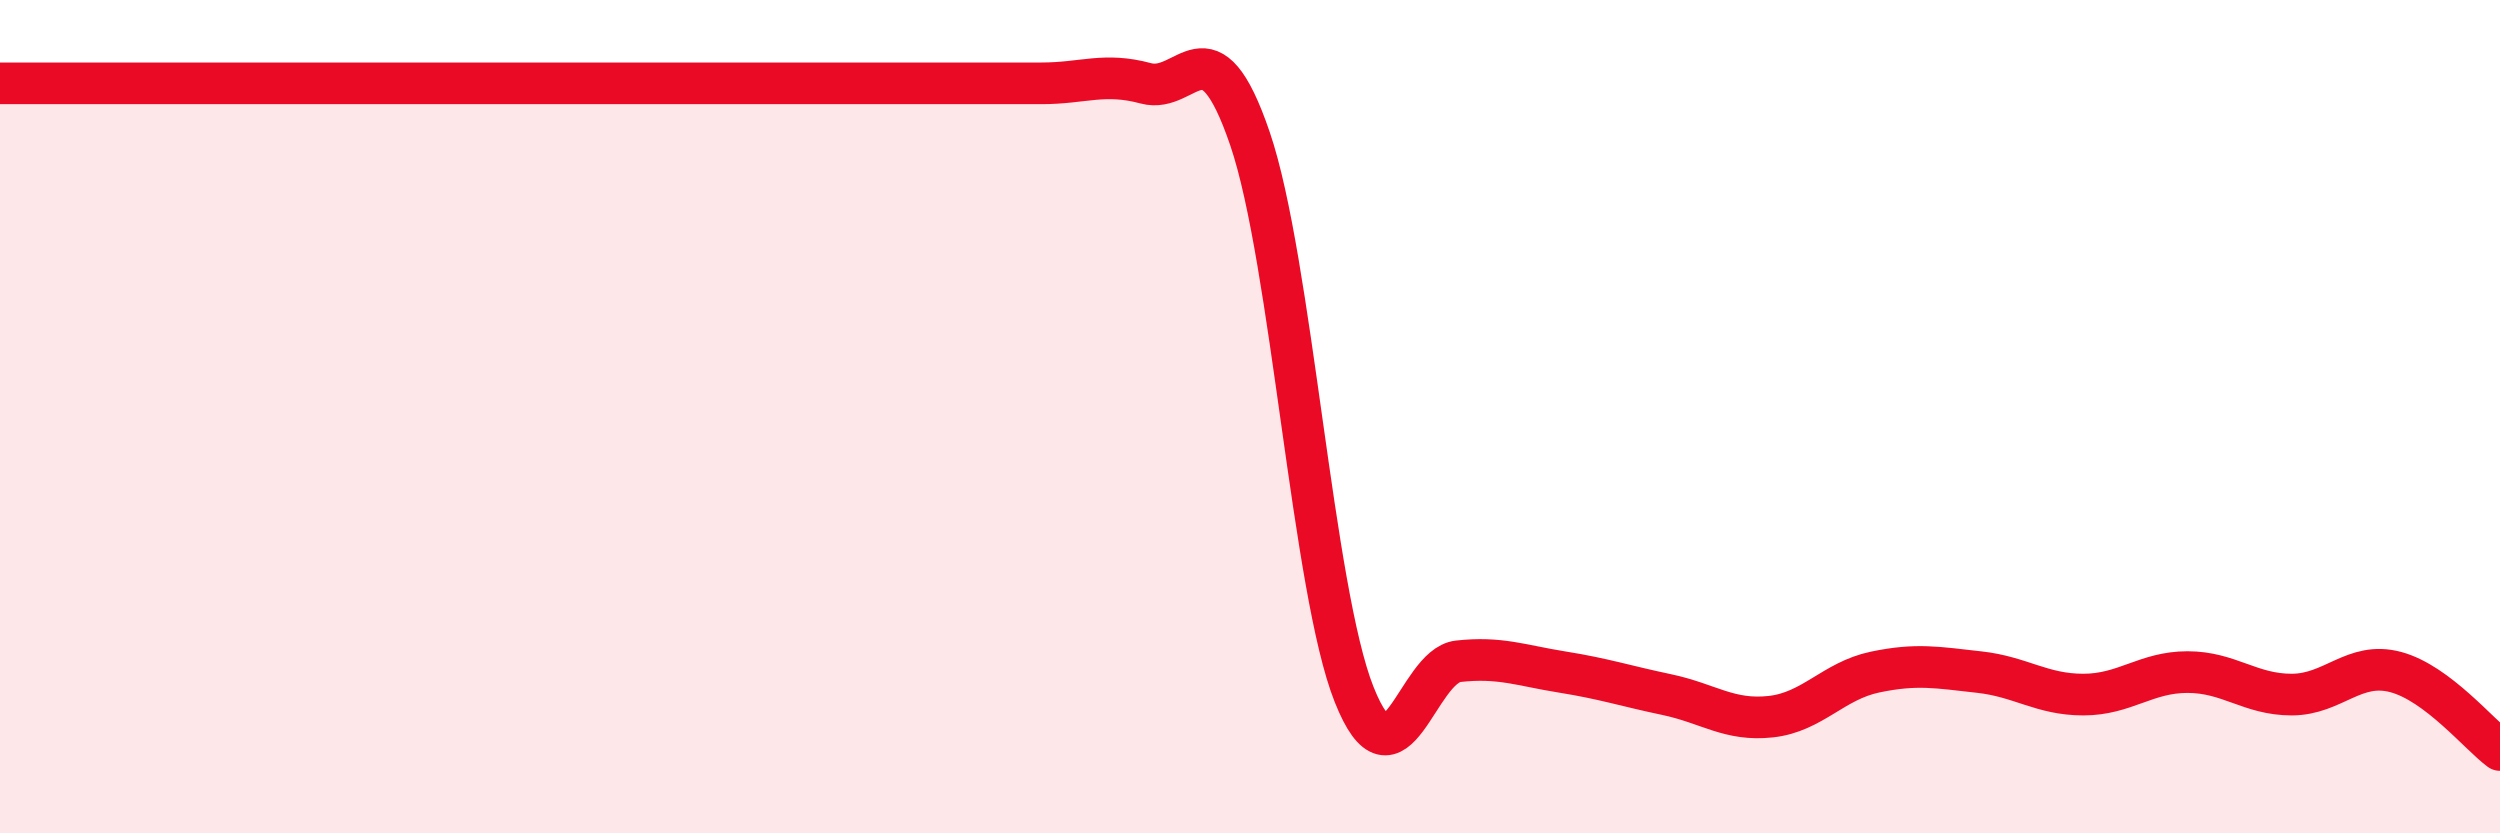 
    <svg width="60" height="20" viewBox="0 0 60 20" xmlns="http://www.w3.org/2000/svg">
      <path
        d="M 0,2 C 0.5,2 1.5,2 2.5,2 C 3.5,2 4,2 5,2 C 6,2 6.5,2 7.5,2 C 8.5,2 9,2 10,2 C 11,2 11.5,2 12.5,2 C 13.5,2 14,2 15,2 C 16,2 16.5,2 17.5,2 C 18.5,2 19,2 20,2 C 21,2 21.5,2 22.5,2 C 23.5,2 24,2 25,2 C 26,2 26.5,1.73 27.5,2 C 28.5,2.27 29,0.4 30,3.33 C 31,6.26 31.5,14.16 32.5,16.67 C 33.5,19.18 34,15.98 35,15.87 C 36,15.76 36.5,15.97 37.5,16.13 C 38.5,16.29 39,16.46 40,16.67 C 41,16.88 41.5,17.31 42.5,17.2 C 43.5,17.09 44,16.34 45,16.13 C 46,15.92 46.5,16.02 47.5,16.13 C 48.5,16.24 49,16.67 50,16.67 C 51,16.67 51.5,16.13 52.5,16.13 C 53.5,16.13 54,16.67 55,16.67 C 56,16.67 56.5,15.86 57.5,16.13 C 58.5,16.4 59.5,17.63 60,18L60 20L0 20Z"
        fill="#EB0A25"
        opacity="0.1"
        stroke-linecap="round"
        stroke-linejoin="round"
      />
      <path
        d="M 0,2 C 0.5,2 1.5,2 2.5,2 C 3.5,2 4,2 5,2 C 6,2 6.5,2 7.5,2 C 8.5,2 9,2 10,2 C 11,2 11.5,2 12.5,2 C 13.5,2 14,2 15,2 C 16,2 16.5,2 17.5,2 C 18.5,2 19,2 20,2 C 21,2 21.5,2 22.5,2 C 23.5,2 24,2 25,2 C 26,2 26.5,1.73 27.5,2 C 28.5,2.27 29,0.4 30,3.33 C 31,6.26 31.5,14.16 32.5,16.67 C 33.5,19.18 34,15.98 35,15.87 C 36,15.76 36.5,15.97 37.5,16.13 C 38.5,16.29 39,16.46 40,16.67 C 41,16.88 41.5,17.31 42.5,17.2 C 43.5,17.09 44,16.34 45,16.13 C 46,15.92 46.5,16.02 47.5,16.13 C 48.5,16.24 49,16.67 50,16.67 C 51,16.67 51.5,16.13 52.5,16.13 C 53.5,16.13 54,16.67 55,16.67 C 56,16.67 56.5,15.86 57.5,16.13 C 58.5,16.4 59.5,17.63 60,18"
        stroke="#EB0A25"
        stroke-width="1"
        fill="none"
        stroke-linecap="round"
        stroke-linejoin="round"
      />
    </svg>
  